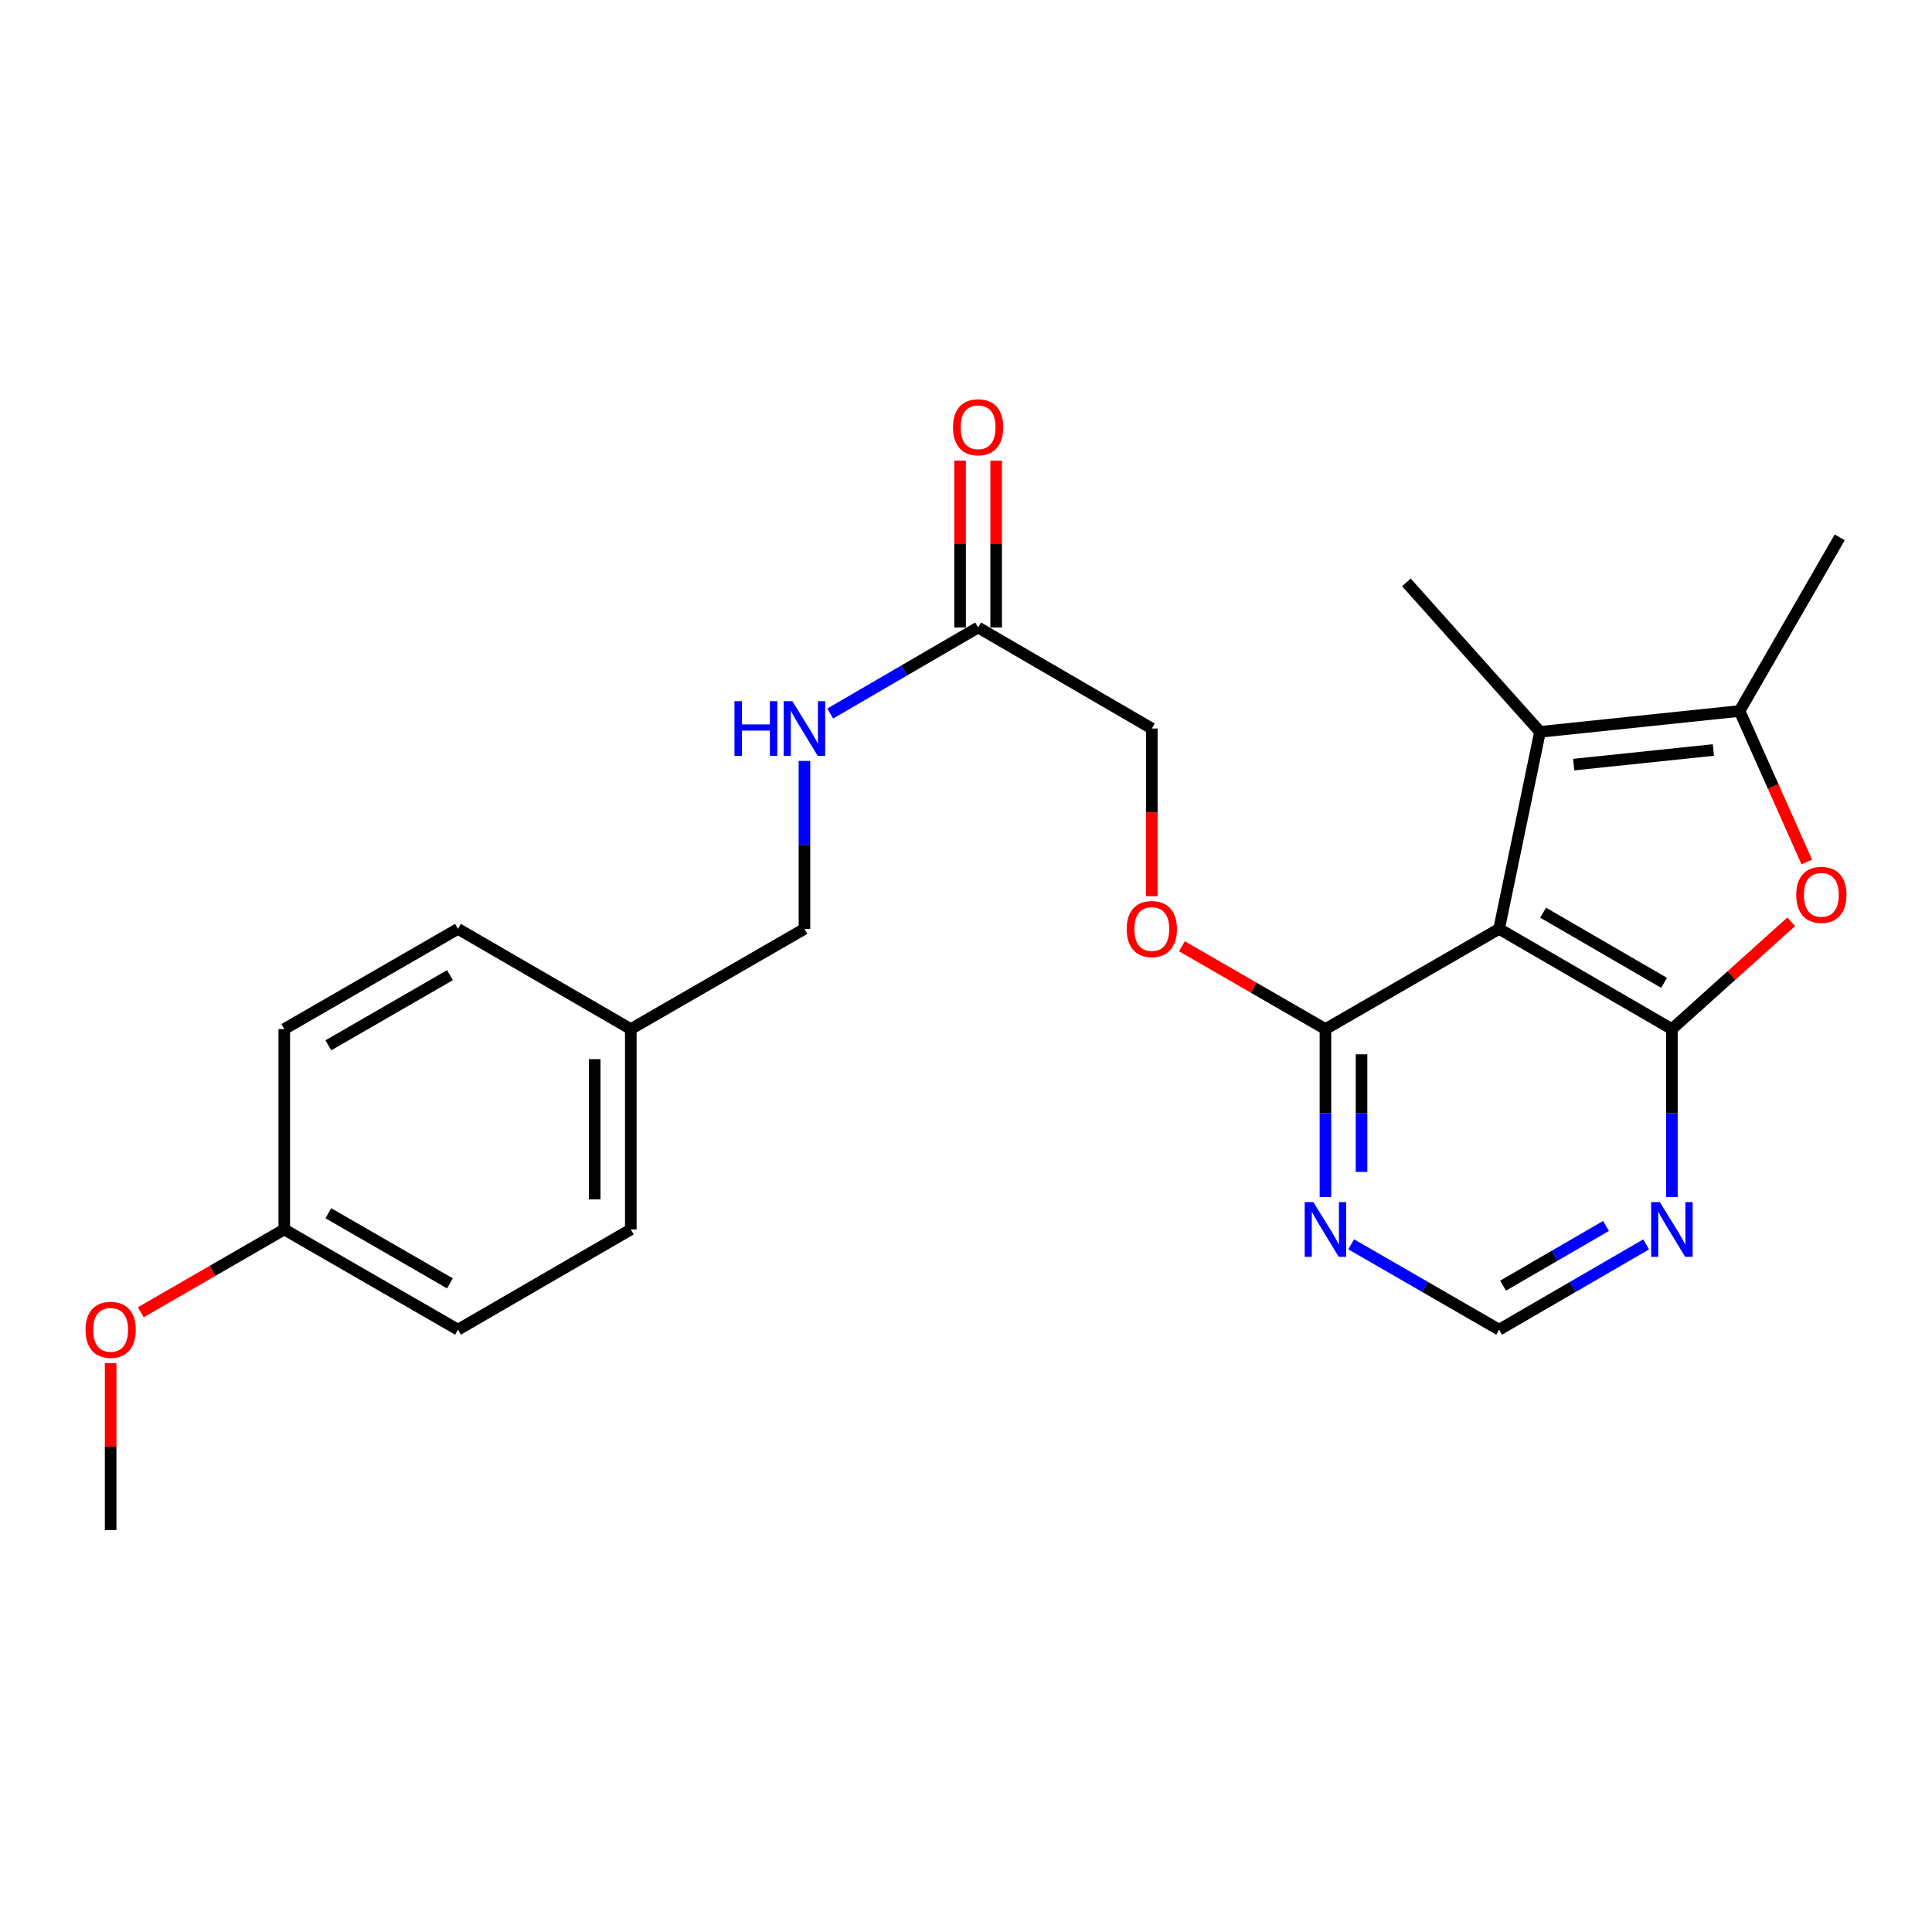 <?xml version='1.0' encoding='iso-8859-1'?>
<svg version='1.1' baseProfile='full'
              xmlns='http://www.w3.org/2000/svg'
                      xmlns:rdkit='http://www.rdkit.org/xml'
                      xmlns:xlink='http://www.w3.org/1999/xlink'
                  xml:space='preserve'
width='1000px' height='1000px' viewBox='0 0 1000 1000'>
<!-- END OF HEADER -->
<rect style='opacity:1.0;fill:#FFFFFF;stroke:none' width='1000' height='1000' x='0' y='0'> </rect>
<path class='bond-0' d='M 775.938,480.786 L 865.373,532.652' style='fill:none;fill-rule:evenodd;stroke:#000000;stroke-width:6px;stroke-linecap:butt;stroke-linejoin:miter;stroke-opacity:1' />
<path class='bond-0' d='M 798.722,472.41 L 861.327,508.717' style='fill:none;fill-rule:evenodd;stroke:#000000;stroke-width:6px;stroke-linecap:butt;stroke-linejoin:miter;stroke-opacity:1' />
<path class='bond-1' d='M 775.938,480.786 L 797.103,378.807' style='fill:none;fill-rule:evenodd;stroke:#000000;stroke-width:6px;stroke-linecap:butt;stroke-linejoin:miter;stroke-opacity:1' />
<path class='bond-4' d='M 775.938,480.786 L 686.046,532.652' style='fill:none;fill-rule:evenodd;stroke:#000000;stroke-width:6px;stroke-linecap:butt;stroke-linejoin:miter;stroke-opacity:1' />
<path class='bond-2' d='M 865.373,532.652 L 896.252,504.884' style='fill:none;fill-rule:evenodd;stroke:#000000;stroke-width:6px;stroke-linecap:butt;stroke-linejoin:miter;stroke-opacity:1' />
<path class='bond-2' d='M 896.252,504.884 L 927.131,477.115' style='fill:none;fill-rule:evenodd;stroke:#FF0000;stroke-width:6px;stroke-linecap:butt;stroke-linejoin:miter;stroke-opacity:1' />
<path class='bond-5' d='M 865.373,532.652 L 865.373,576.132' style='fill:none;fill-rule:evenodd;stroke:#000000;stroke-width:6px;stroke-linecap:butt;stroke-linejoin:miter;stroke-opacity:1' />
<path class='bond-5' d='M 865.373,576.132 L 865.373,619.612' style='fill:none;fill-rule:evenodd;stroke:#0000FF;stroke-width:6px;stroke-linecap:butt;stroke-linejoin:miter;stroke-opacity:1' />
<path class='bond-3' d='M 797.103,378.807 L 900.39,368.006' style='fill:none;fill-rule:evenodd;stroke:#000000;stroke-width:6px;stroke-linecap:butt;stroke-linejoin:miter;stroke-opacity:1' />
<path class='bond-3' d='M 814.539,395.761 L 886.839,388.2' style='fill:none;fill-rule:evenodd;stroke:#000000;stroke-width:6px;stroke-linecap:butt;stroke-linejoin:miter;stroke-opacity:1' />
<path class='bond-16' d='M 797.103,378.807 L 727.952,301.448' style='fill:none;fill-rule:evenodd;stroke:#000000;stroke-width:6px;stroke-linecap:butt;stroke-linejoin:miter;stroke-opacity:1' />
<path class='bond-24' d='M 935.196,446.164 L 917.793,407.085' style='fill:none;fill-rule:evenodd;stroke:#FF0000;stroke-width:6px;stroke-linecap:butt;stroke-linejoin:miter;stroke-opacity:1' />
<path class='bond-24' d='M 917.793,407.085 L 900.39,368.006' style='fill:none;fill-rule:evenodd;stroke:#000000;stroke-width:6px;stroke-linecap:butt;stroke-linejoin:miter;stroke-opacity:1' />
<path class='bond-17' d='M 900.39,368.006 L 952.246,278.124' style='fill:none;fill-rule:evenodd;stroke:#000000;stroke-width:6px;stroke-linecap:butt;stroke-linejoin:miter;stroke-opacity:1' />
<path class='bond-6' d='M 686.046,532.652 L 686.046,576.132' style='fill:none;fill-rule:evenodd;stroke:#000000;stroke-width:6px;stroke-linecap:butt;stroke-linejoin:miter;stroke-opacity:1' />
<path class='bond-6' d='M 686.046,576.132 L 686.046,619.612' style='fill:none;fill-rule:evenodd;stroke:#0000FF;stroke-width:6px;stroke-linecap:butt;stroke-linejoin:miter;stroke-opacity:1' />
<path class='bond-6' d='M 704.721,545.696 L 704.721,576.132' style='fill:none;fill-rule:evenodd;stroke:#000000;stroke-width:6px;stroke-linecap:butt;stroke-linejoin:miter;stroke-opacity:1' />
<path class='bond-6' d='M 704.721,576.132 L 704.721,606.568' style='fill:none;fill-rule:evenodd;stroke:#0000FF;stroke-width:6px;stroke-linecap:butt;stroke-linejoin:miter;stroke-opacity:1' />
<path class='bond-9' d='M 686.046,532.652 L 648.907,511.219' style='fill:none;fill-rule:evenodd;stroke:#000000;stroke-width:6px;stroke-linecap:butt;stroke-linejoin:miter;stroke-opacity:1' />
<path class='bond-9' d='M 648.907,511.219 L 611.768,489.786' style='fill:none;fill-rule:evenodd;stroke:#FF0000;stroke-width:6px;stroke-linecap:butt;stroke-linejoin:miter;stroke-opacity:1' />
<path class='bond-25' d='M 852.049,644.092 L 813.993,666.161' style='fill:none;fill-rule:evenodd;stroke:#0000FF;stroke-width:6px;stroke-linecap:butt;stroke-linejoin:miter;stroke-opacity:1' />
<path class='bond-25' d='M 813.993,666.161 L 775.938,688.231' style='fill:none;fill-rule:evenodd;stroke:#000000;stroke-width:6px;stroke-linecap:butt;stroke-linejoin:miter;stroke-opacity:1' />
<path class='bond-25' d='M 831.263,634.557 L 804.624,650.006' style='fill:none;fill-rule:evenodd;stroke:#0000FF;stroke-width:6px;stroke-linecap:butt;stroke-linejoin:miter;stroke-opacity:1' />
<path class='bond-25' d='M 804.624,650.006 L 777.985,665.455' style='fill:none;fill-rule:evenodd;stroke:#000000;stroke-width:6px;stroke-linecap:butt;stroke-linejoin:miter;stroke-opacity:1' />
<path class='bond-7' d='M 699.38,644.058 L 737.659,666.145' style='fill:none;fill-rule:evenodd;stroke:#0000FF;stroke-width:6px;stroke-linecap:butt;stroke-linejoin:miter;stroke-opacity:1' />
<path class='bond-7' d='M 737.659,666.145 L 775.938,688.231' style='fill:none;fill-rule:evenodd;stroke:#000000;stroke-width:6px;stroke-linecap:butt;stroke-linejoin:miter;stroke-opacity:1' />
<path class='bond-8' d='M 506.272,324.782 L 596.174,377.084' style='fill:none;fill-rule:evenodd;stroke:#000000;stroke-width:6px;stroke-linecap:butt;stroke-linejoin:miter;stroke-opacity:1' />
<path class='bond-10' d='M 506.272,324.782 L 467.996,347.052' style='fill:none;fill-rule:evenodd;stroke:#000000;stroke-width:6px;stroke-linecap:butt;stroke-linejoin:miter;stroke-opacity:1' />
<path class='bond-10' d='M 467.996,347.052 L 429.72,369.323' style='fill:none;fill-rule:evenodd;stroke:#0000FF;stroke-width:6px;stroke-linecap:butt;stroke-linejoin:miter;stroke-opacity:1' />
<path class='bond-11' d='M 515.61,324.782 L 515.61,281.598' style='fill:none;fill-rule:evenodd;stroke:#000000;stroke-width:6px;stroke-linecap:butt;stroke-linejoin:miter;stroke-opacity:1' />
<path class='bond-11' d='M 515.61,281.598 L 515.61,238.413' style='fill:none;fill-rule:evenodd;stroke:#FF0000;stroke-width:6px;stroke-linecap:butt;stroke-linejoin:miter;stroke-opacity:1' />
<path class='bond-11' d='M 496.934,324.782 L 496.934,281.598' style='fill:none;fill-rule:evenodd;stroke:#000000;stroke-width:6px;stroke-linecap:butt;stroke-linejoin:miter;stroke-opacity:1' />
<path class='bond-11' d='M 496.934,281.598 L 496.934,238.413' style='fill:none;fill-rule:evenodd;stroke:#FF0000;stroke-width:6px;stroke-linecap:butt;stroke-linejoin:miter;stroke-opacity:1' />
<path class='bond-12' d='M 596.174,463.873 L 596.174,420.479' style='fill:none;fill-rule:evenodd;stroke:#FF0000;stroke-width:6px;stroke-linecap:butt;stroke-linejoin:miter;stroke-opacity:1' />
<path class='bond-12' d='M 596.174,420.479 L 596.174,377.084' style='fill:none;fill-rule:evenodd;stroke:#000000;stroke-width:6px;stroke-linecap:butt;stroke-linejoin:miter;stroke-opacity:1' />
<path class='bond-13' d='M 416.38,393.837 L 416.38,437.311' style='fill:none;fill-rule:evenodd;stroke:#0000FF;stroke-width:6px;stroke-linecap:butt;stroke-linejoin:miter;stroke-opacity:1' />
<path class='bond-13' d='M 416.38,437.311 L 416.38,480.786' style='fill:none;fill-rule:evenodd;stroke:#000000;stroke-width:6px;stroke-linecap:butt;stroke-linejoin:miter;stroke-opacity:1' />
<path class='bond-14' d='M 416.38,480.786 L 326.498,532.652' style='fill:none;fill-rule:evenodd;stroke:#000000;stroke-width:6px;stroke-linecap:butt;stroke-linejoin:miter;stroke-opacity:1' />
<path class='bond-18' d='M 326.498,532.652 L 237.052,480.786' style='fill:none;fill-rule:evenodd;stroke:#000000;stroke-width:6px;stroke-linecap:butt;stroke-linejoin:miter;stroke-opacity:1' />
<path class='bond-19' d='M 326.498,532.652 L 326.498,636.364' style='fill:none;fill-rule:evenodd;stroke:#000000;stroke-width:6px;stroke-linecap:butt;stroke-linejoin:miter;stroke-opacity:1' />
<path class='bond-19' d='M 307.823,548.209 L 307.823,620.808' style='fill:none;fill-rule:evenodd;stroke:#000000;stroke-width:6px;stroke-linecap:butt;stroke-linejoin:miter;stroke-opacity:1' />
<path class='bond-15' d='M 147.139,636.364 L 237.052,688.231' style='fill:none;fill-rule:evenodd;stroke:#000000;stroke-width:6px;stroke-linecap:butt;stroke-linejoin:miter;stroke-opacity:1' />
<path class='bond-15' d='M 169.958,627.967 L 232.897,664.274' style='fill:none;fill-rule:evenodd;stroke:#000000;stroke-width:6px;stroke-linecap:butt;stroke-linejoin:miter;stroke-opacity:1' />
<path class='bond-22' d='M 147.139,636.364 L 110.001,657.798' style='fill:none;fill-rule:evenodd;stroke:#000000;stroke-width:6px;stroke-linecap:butt;stroke-linejoin:miter;stroke-opacity:1' />
<path class='bond-22' d='M 110.001,657.798 L 72.862,679.231' style='fill:none;fill-rule:evenodd;stroke:#FF0000;stroke-width:6px;stroke-linecap:butt;stroke-linejoin:miter;stroke-opacity:1' />
<path class='bond-26' d='M 147.139,636.364 L 147.139,532.652' style='fill:none;fill-rule:evenodd;stroke:#000000;stroke-width:6px;stroke-linecap:butt;stroke-linejoin:miter;stroke-opacity:1' />
<path class='bond-21' d='M 237.052,480.786 L 147.139,532.652' style='fill:none;fill-rule:evenodd;stroke:#000000;stroke-width:6px;stroke-linecap:butt;stroke-linejoin:miter;stroke-opacity:1' />
<path class='bond-21' d='M 232.897,504.743 L 169.958,541.05' style='fill:none;fill-rule:evenodd;stroke:#000000;stroke-width:6px;stroke-linecap:butt;stroke-linejoin:miter;stroke-opacity:1' />
<path class='bond-20' d='M 326.498,636.364 L 237.052,688.231' style='fill:none;fill-rule:evenodd;stroke:#000000;stroke-width:6px;stroke-linecap:butt;stroke-linejoin:miter;stroke-opacity:1' />
<path class='bond-23' d='M 57.268,705.584 L 57.268,748.769' style='fill:none;fill-rule:evenodd;stroke:#FF0000;stroke-width:6px;stroke-linecap:butt;stroke-linejoin:miter;stroke-opacity:1' />
<path class='bond-23' d='M 57.268,748.769 L 57.268,791.953' style='fill:none;fill-rule:evenodd;stroke:#000000;stroke-width:6px;stroke-linecap:butt;stroke-linejoin:miter;stroke-opacity:1' />
<path  class='atom-3' d='M 929.732 463.166
Q 929.732 456.366, 933.092 452.566
Q 936.452 448.766, 942.732 448.766
Q 949.012 448.766, 952.372 452.566
Q 955.732 456.366, 955.732 463.166
Q 955.732 470.046, 952.332 473.966
Q 948.932 477.846, 942.732 477.846
Q 936.492 477.846, 933.092 473.966
Q 929.732 470.086, 929.732 463.166
M 942.732 474.646
Q 947.052 474.646, 949.372 471.766
Q 951.732 468.846, 951.732 463.166
Q 951.732 457.606, 949.372 454.806
Q 947.052 451.966, 942.732 451.966
Q 938.412 451.966, 936.052 454.766
Q 933.732 457.566, 933.732 463.166
Q 933.732 468.886, 936.052 471.766
Q 938.412 474.646, 942.732 474.646
' fill='#FF0000'/>
<path  class='atom-6' d='M 859.113 622.204
L 868.393 637.204
Q 869.313 638.684, 870.793 641.364
Q 872.273 644.044, 872.353 644.204
L 872.353 622.204
L 876.113 622.204
L 876.113 650.524
L 872.233 650.524
L 862.273 634.124
Q 861.113 632.204, 859.873 630.004
Q 858.673 627.804, 858.313 627.124
L 858.313 650.524
L 854.633 650.524
L 854.633 622.204
L 859.113 622.204
' fill='#0000FF'/>
<path  class='atom-7' d='M 679.786 622.204
L 689.066 637.204
Q 689.986 638.684, 691.466 641.364
Q 692.946 644.044, 693.026 644.204
L 693.026 622.204
L 696.786 622.204
L 696.786 650.524
L 692.906 650.524
L 682.946 634.124
Q 681.786 632.204, 680.546 630.004
Q 679.346 627.804, 678.986 627.124
L 678.986 650.524
L 675.306 650.524
L 675.306 622.204
L 679.786 622.204
' fill='#0000FF'/>
<path  class='atom-10' d='M 583.174 480.866
Q 583.174 474.066, 586.534 470.266
Q 589.894 466.466, 596.174 466.466
Q 602.454 466.466, 605.814 470.266
Q 609.174 474.066, 609.174 480.866
Q 609.174 487.746, 605.774 491.666
Q 602.374 495.546, 596.174 495.546
Q 589.934 495.546, 586.534 491.666
Q 583.174 487.786, 583.174 480.866
M 596.174 492.346
Q 600.494 492.346, 602.814 489.466
Q 605.174 486.546, 605.174 480.866
Q 605.174 475.306, 602.814 472.506
Q 600.494 469.666, 596.174 469.666
Q 591.854 469.666, 589.494 472.466
Q 587.174 475.266, 587.174 480.866
Q 587.174 486.586, 589.494 489.466
Q 591.854 492.346, 596.174 492.346
' fill='#FF0000'/>
<path  class='atom-11' d='M 380.16 362.924
L 384 362.924
L 384 374.964
L 398.48 374.964
L 398.48 362.924
L 402.32 362.924
L 402.32 391.244
L 398.48 391.244
L 398.48 378.164
L 384 378.164
L 384 391.244
L 380.16 391.244
L 380.16 362.924
' fill='#0000FF'/>
<path  class='atom-11' d='M 410.12 362.924
L 419.4 377.924
Q 420.32 379.404, 421.8 382.084
Q 423.28 384.764, 423.36 384.924
L 423.36 362.924
L 427.12 362.924
L 427.12 391.244
L 423.24 391.244
L 413.28 374.844
Q 412.12 372.924, 410.88 370.724
Q 409.68 368.524, 409.32 367.844
L 409.32 391.244
L 405.64 391.244
L 405.64 362.924
L 410.12 362.924
' fill='#0000FF'/>
<path  class='atom-12' d='M 493.272 221.14
Q 493.272 214.34, 496.632 210.54
Q 499.992 206.74, 506.272 206.74
Q 512.552 206.74, 515.912 210.54
Q 519.272 214.34, 519.272 221.14
Q 519.272 228.02, 515.872 231.94
Q 512.472 235.82, 506.272 235.82
Q 500.032 235.82, 496.632 231.94
Q 493.272 228.06, 493.272 221.14
M 506.272 232.62
Q 510.592 232.62, 512.912 229.74
Q 515.272 226.82, 515.272 221.14
Q 515.272 215.58, 512.912 212.78
Q 510.592 209.94, 506.272 209.94
Q 501.952 209.94, 499.592 212.74
Q 497.272 215.54, 497.272 221.14
Q 497.272 226.86, 499.592 229.74
Q 501.952 232.62, 506.272 232.62
' fill='#FF0000'/>
<path  class='atom-23' d='M 44.268 688.311
Q 44.268 681.511, 47.628 677.711
Q 50.988 673.911, 57.268 673.911
Q 63.548 673.911, 66.908 677.711
Q 70.268 681.511, 70.268 688.311
Q 70.268 695.191, 66.868 699.111
Q 63.468 702.991, 57.268 702.991
Q 51.028 702.991, 47.628 699.111
Q 44.268 695.231, 44.268 688.311
M 57.268 699.791
Q 61.588 699.791, 63.908 696.911
Q 66.268 693.991, 66.268 688.311
Q 66.268 682.751, 63.908 679.951
Q 61.588 677.111, 57.268 677.111
Q 52.948 677.111, 50.588 679.911
Q 48.268 682.711, 48.268 688.311
Q 48.268 694.031, 50.588 696.911
Q 52.948 699.791, 57.268 699.791
' fill='#FF0000'/>
</svg>
